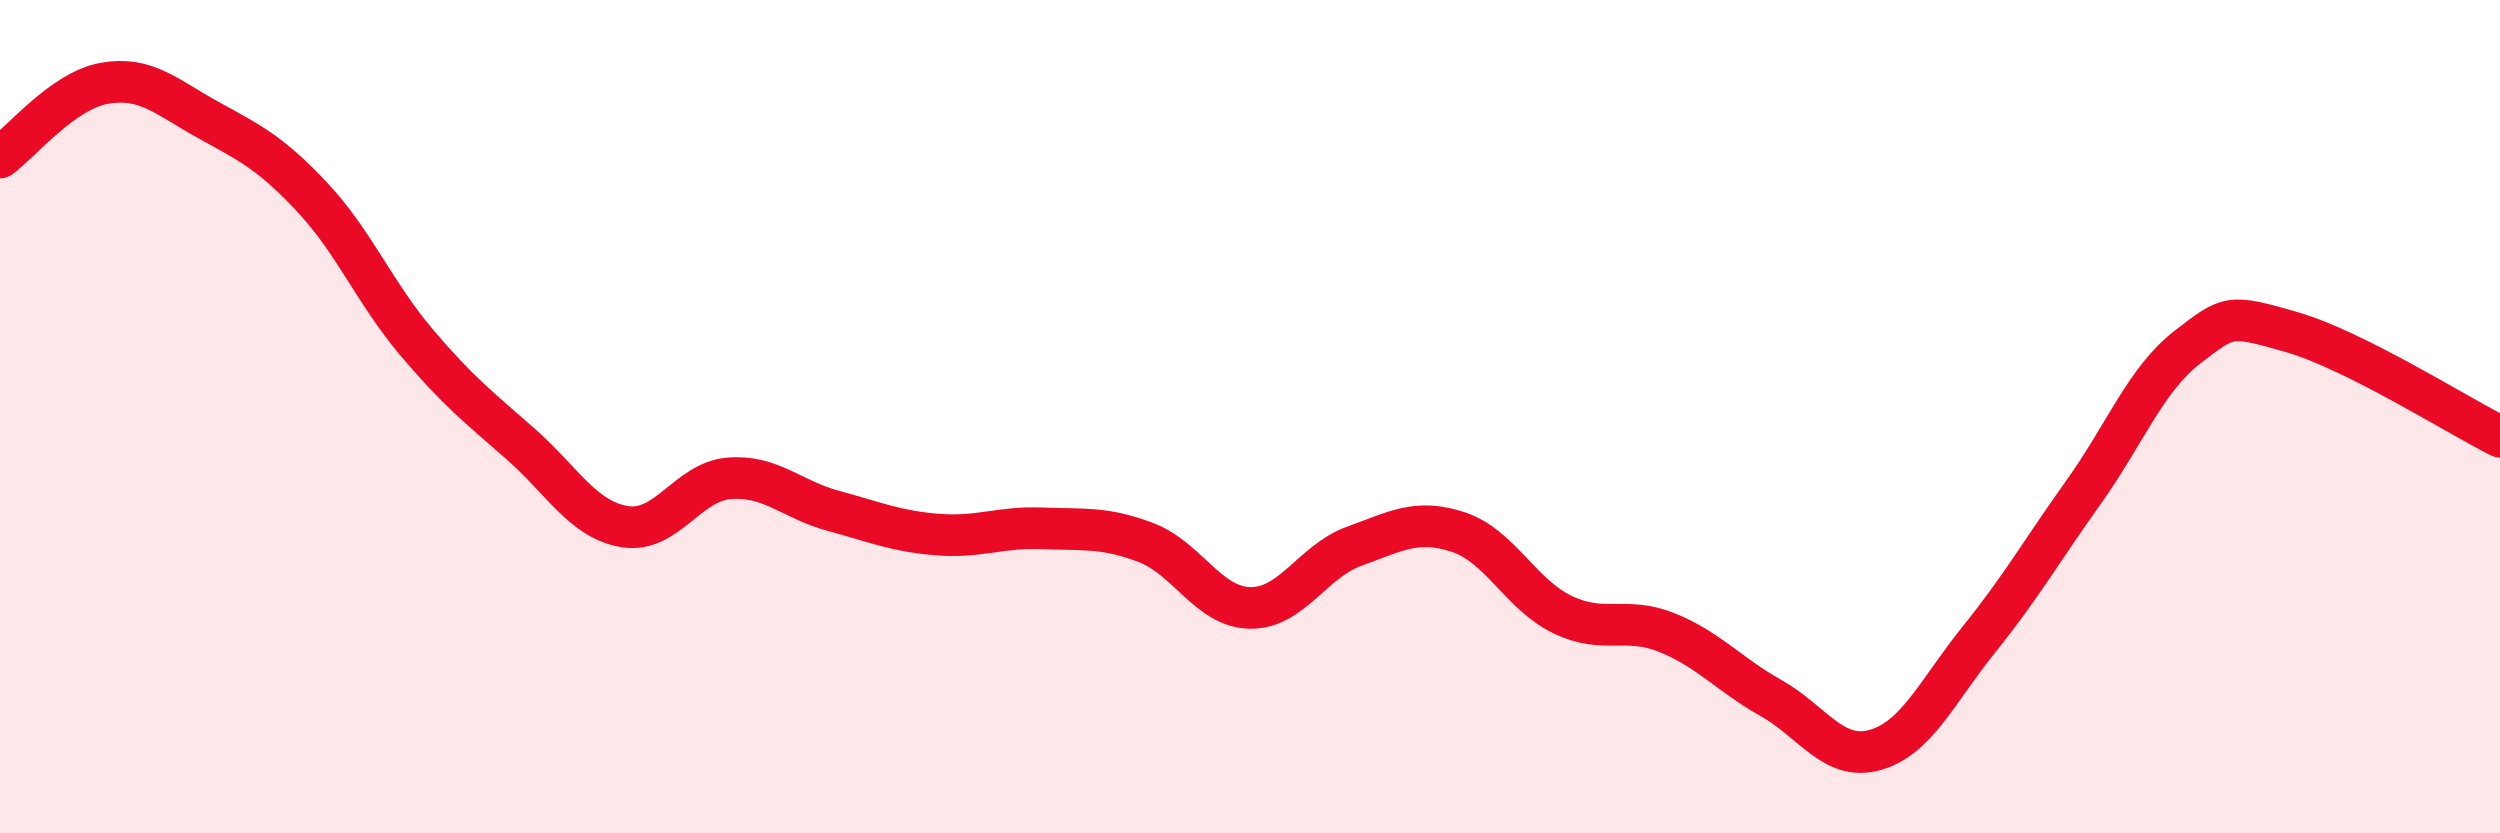 
    <svg width="60" height="20" viewBox="0 0 60 20" xmlns="http://www.w3.org/2000/svg">
      <path
        d="M 0,3.78 C 0.5,3.42 1.5,2.18 2.5,2 C 3.5,1.82 4,2.33 5,2.88 C 6,3.43 6.5,3.67 7.5,4.74 C 8.5,5.81 9,7.04 10,8.22 C 11,9.4 11.5,9.78 12.5,10.66 C 13.5,11.54 14,12.48 15,12.64 C 16,12.8 16.5,11.56 17.5,11.48 C 18.5,11.4 19,11.99 20,12.26 C 21,12.53 21.5,12.75 22.5,12.83 C 23.5,12.91 24,12.64 25,12.68 C 26,12.72 26.5,12.64 27.5,13.02 C 28.5,13.4 29,14.57 30,14.59 C 31,14.61 31.5,13.47 32.5,13.11 C 33.5,12.75 34,12.44 35,12.77 C 36,13.1 36.5,14.27 37.5,14.75 C 38.5,15.23 39,14.78 40,15.18 C 41,15.58 41.5,16.19 42.5,16.75 C 43.5,17.31 44,18.28 45,18 C 46,17.72 46.5,16.58 47.5,15.34 C 48.5,14.1 49,13.22 50,11.82 C 51,10.42 51.5,9.1 52.5,8.33 C 53.5,7.56 53.5,7.54 55,7.97 C 56.5,8.4 59,9.98 60,10.48L60 20L0 20Z"
        fill="#EB0A25"
        opacity="0.1"
        stroke-linecap="round"
        stroke-linejoin="round"
      />
      <path
        d="M 0,3.78 C 0.5,3.42 1.5,2.18 2.5,2 C 3.5,1.82 4,2.33 5,2.88 C 6,3.43 6.5,3.67 7.5,4.74 C 8.5,5.81 9,7.04 10,8.22 C 11,9.4 11.5,9.78 12.5,10.66 C 13.5,11.54 14,12.48 15,12.64 C 16,12.8 16.5,11.56 17.5,11.48 C 18.5,11.4 19,11.99 20,12.26 C 21,12.53 21.5,12.75 22.5,12.83 C 23.5,12.91 24,12.64 25,12.68 C 26,12.72 26.5,12.64 27.5,13.02 C 28.5,13.4 29,14.57 30,14.59 C 31,14.61 31.5,13.47 32.5,13.11 C 33.5,12.75 34,12.44 35,12.77 C 36,13.1 36.5,14.27 37.5,14.75 C 38.5,15.23 39,14.78 40,15.18 C 41,15.58 41.5,16.19 42.5,16.75 C 43.5,17.31 44,18.28 45,18 C 46,17.72 46.5,16.58 47.5,15.34 C 48.5,14.1 49,13.22 50,11.82 C 51,10.42 51.5,9.1 52.5,8.33 C 53.5,7.56 53.5,7.54 55,7.97 C 56.5,8.4 59,9.98 60,10.48"
        stroke="#EB0A25"
        stroke-width="1"
        fill="none"
        stroke-linecap="round"
        stroke-linejoin="round"
      />
    </svg>
  